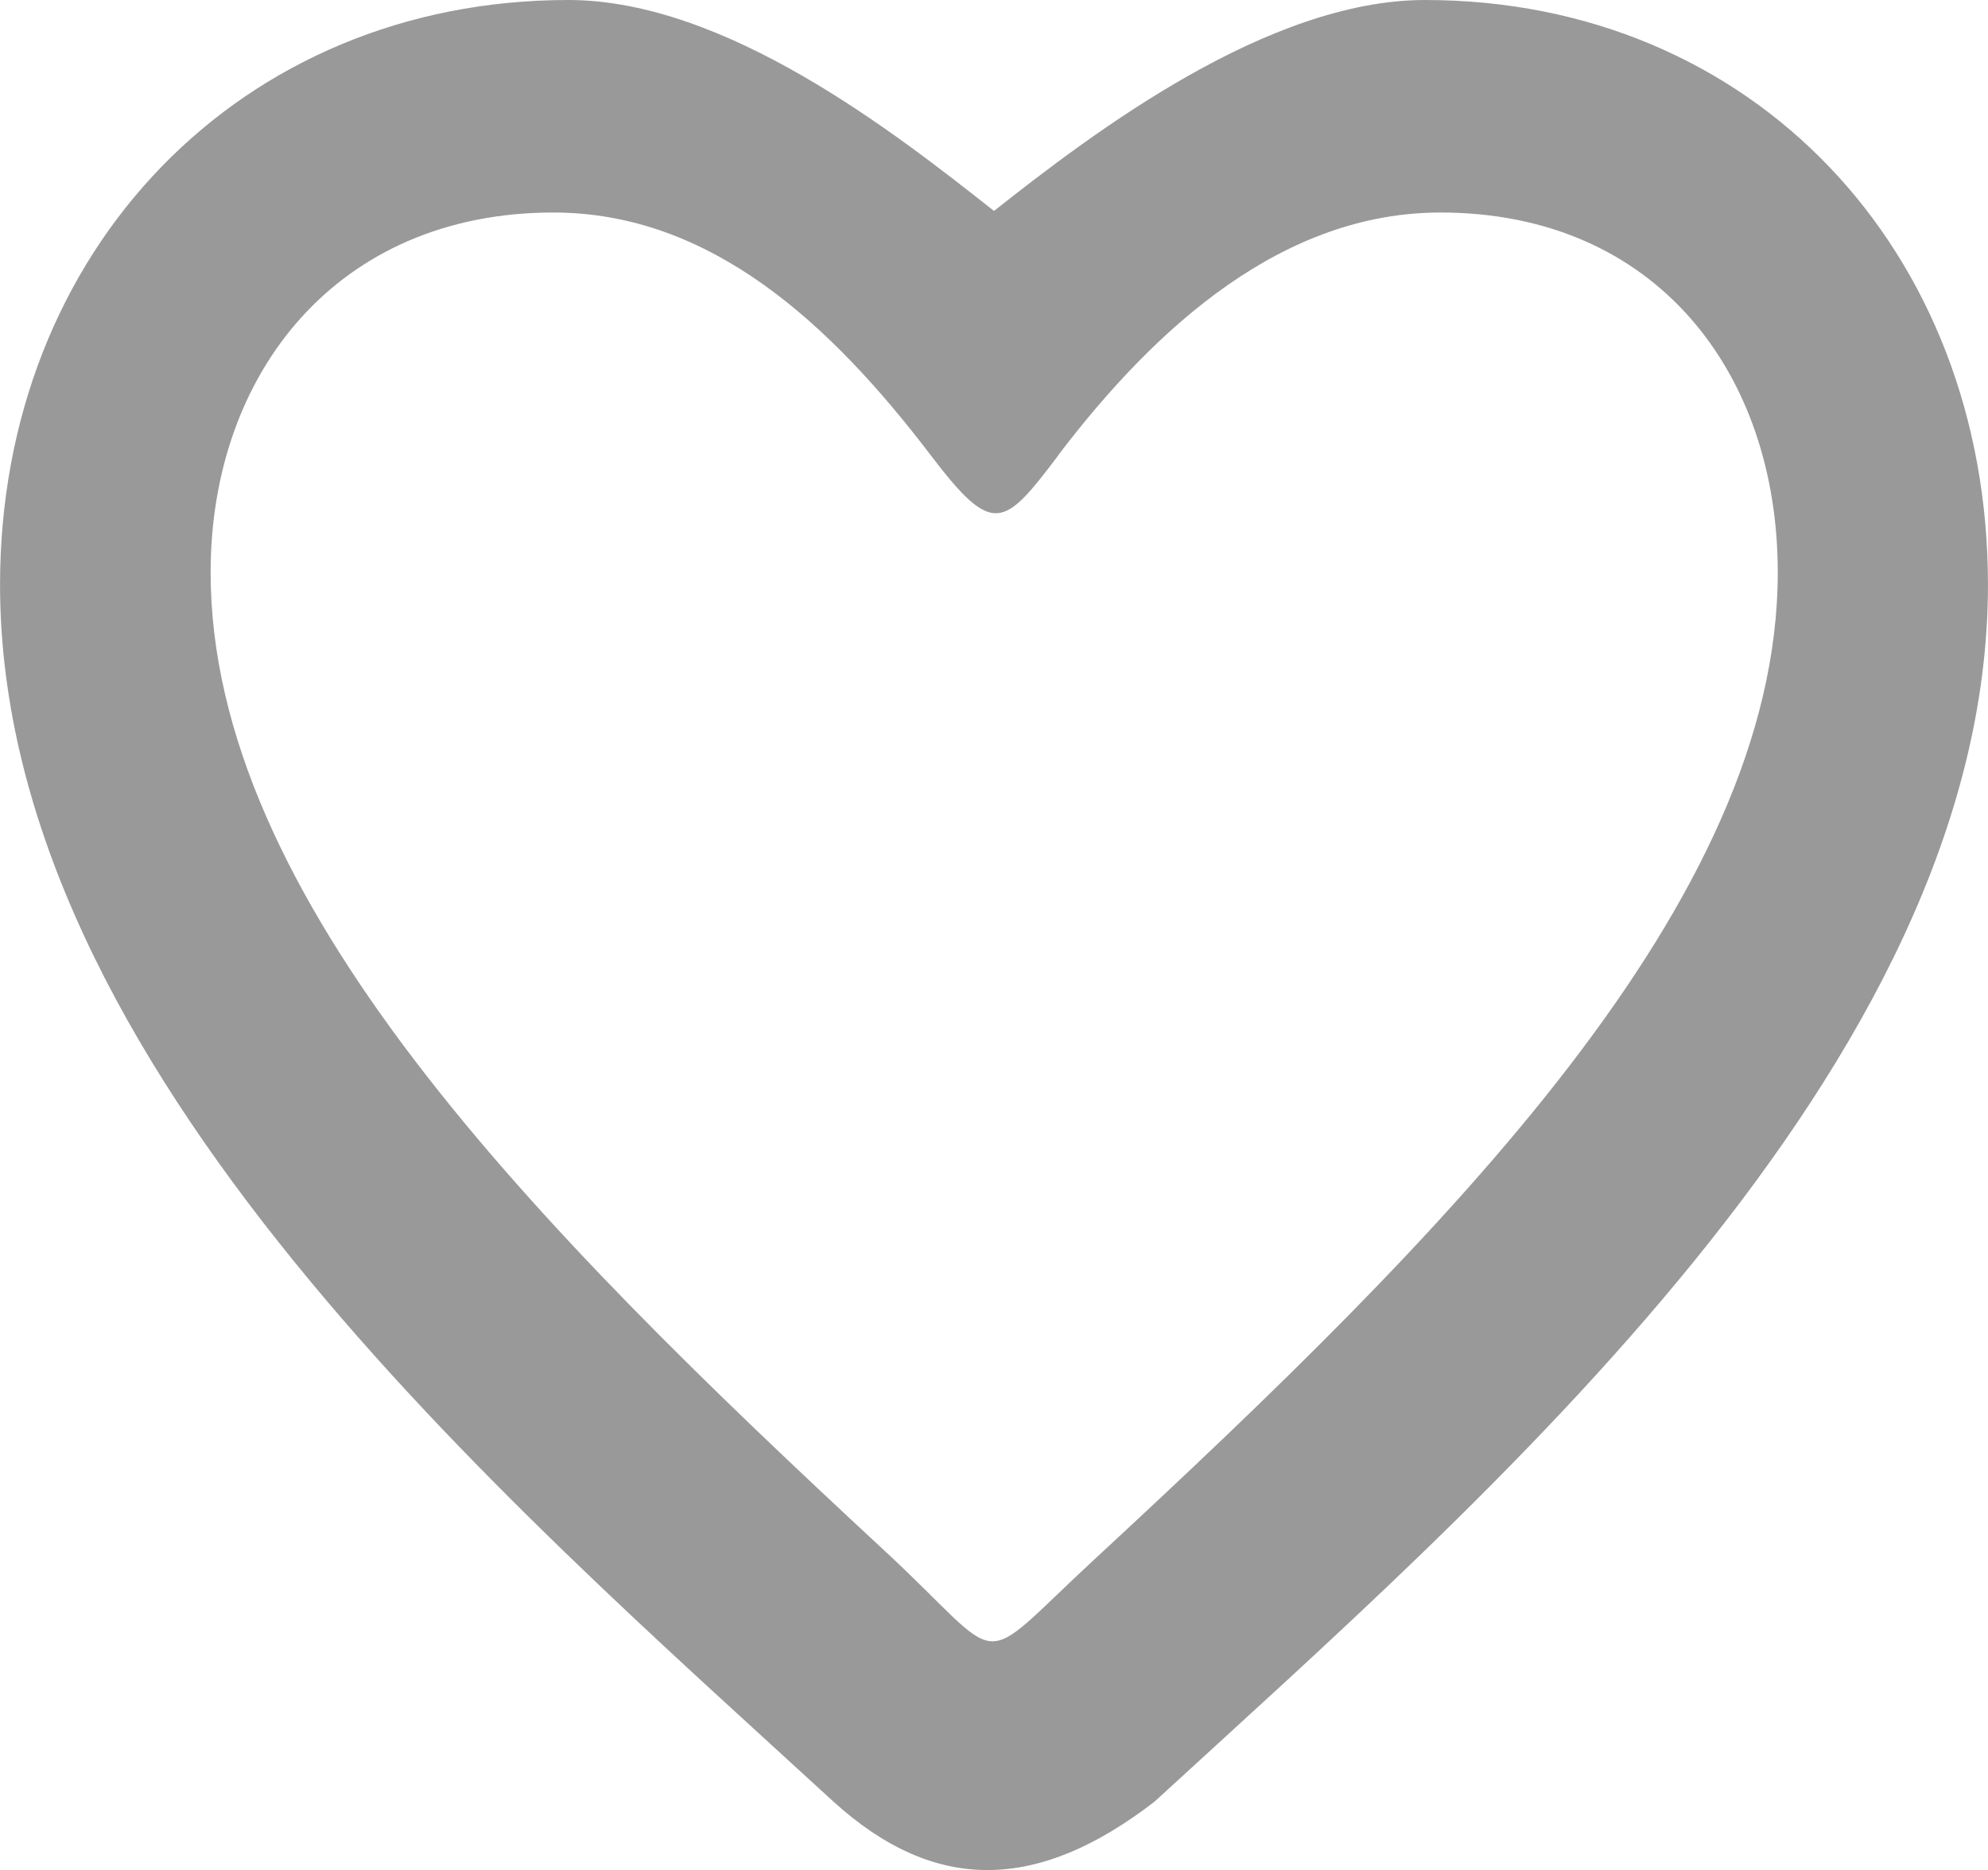 <?xml version="1.0" encoding="UTF-8"?>
<!DOCTYPE svg PUBLIC "-//W3C//DTD SVG 1.1//EN" "http://www.w3.org/Graphics/SVG/1.1/DTD/svg11.dtd">
<!-- Creator: CorelDRAW 2021 (64-Bit) -->
<svg xmlns="http://www.w3.org/2000/svg" xml:space="preserve" width="9.448mm" height="8.89mm" version="1.1" style="shape-rendering:geometricPrecision; text-rendering:geometricPrecision; image-rendering:optimizeQuality; fill-rule:evenodd; clip-rule:evenodd"
viewBox="0 0 100.82 94.87"
 xmlns:xlink="http://www.w3.org/1999/xlink"
 xmlns:xodm="http://www.corel.com/coreldraw/odm/2003">
 <defs>
  <style type="text/css">
   <![CDATA[
    .fil0 {fill:#999999}
   ]]>
  </style>
 </defs>
 <g id="Слой_x0020_1">
  <path class="fil0" d="M50.41 10.7c5.05,-3.99 13.89,-10.7 21.86,-10.7 16.6,0 28.55,12.68 28.55,29.66 0,24.46 -25.65,46.46 -42.27,61.73 -5.9,4.55 -11.1,4.7 -16.28,0 -16.63,-15.27 -42.27,-37.27 -42.27,-61.73 0,-16.98 12.22,-29.66 28.82,-29.66 7.97,0 16.55,6.72 21.59,10.7zm3.25 12.4c5.05,-6.65 11.48,-12.32 19.39,-12.32 10.97,0 17.11,8.18 17.11,18.25 0,16.7 -16.64,33.4 -34.69,50.1 -6.18,5.72 -4.26,5.42 -10.6,-0.46 -17.86,-16.55 -34.19,-33.09 -34.19,-49.64 0,-10.07 6.41,-18.25 17.38,-18.25 7.98,0 14.07,5.65 19.14,12.31 3.17,4.17 3.7,3.67 6.47,0.01z"/>
 </g>
</svg>
